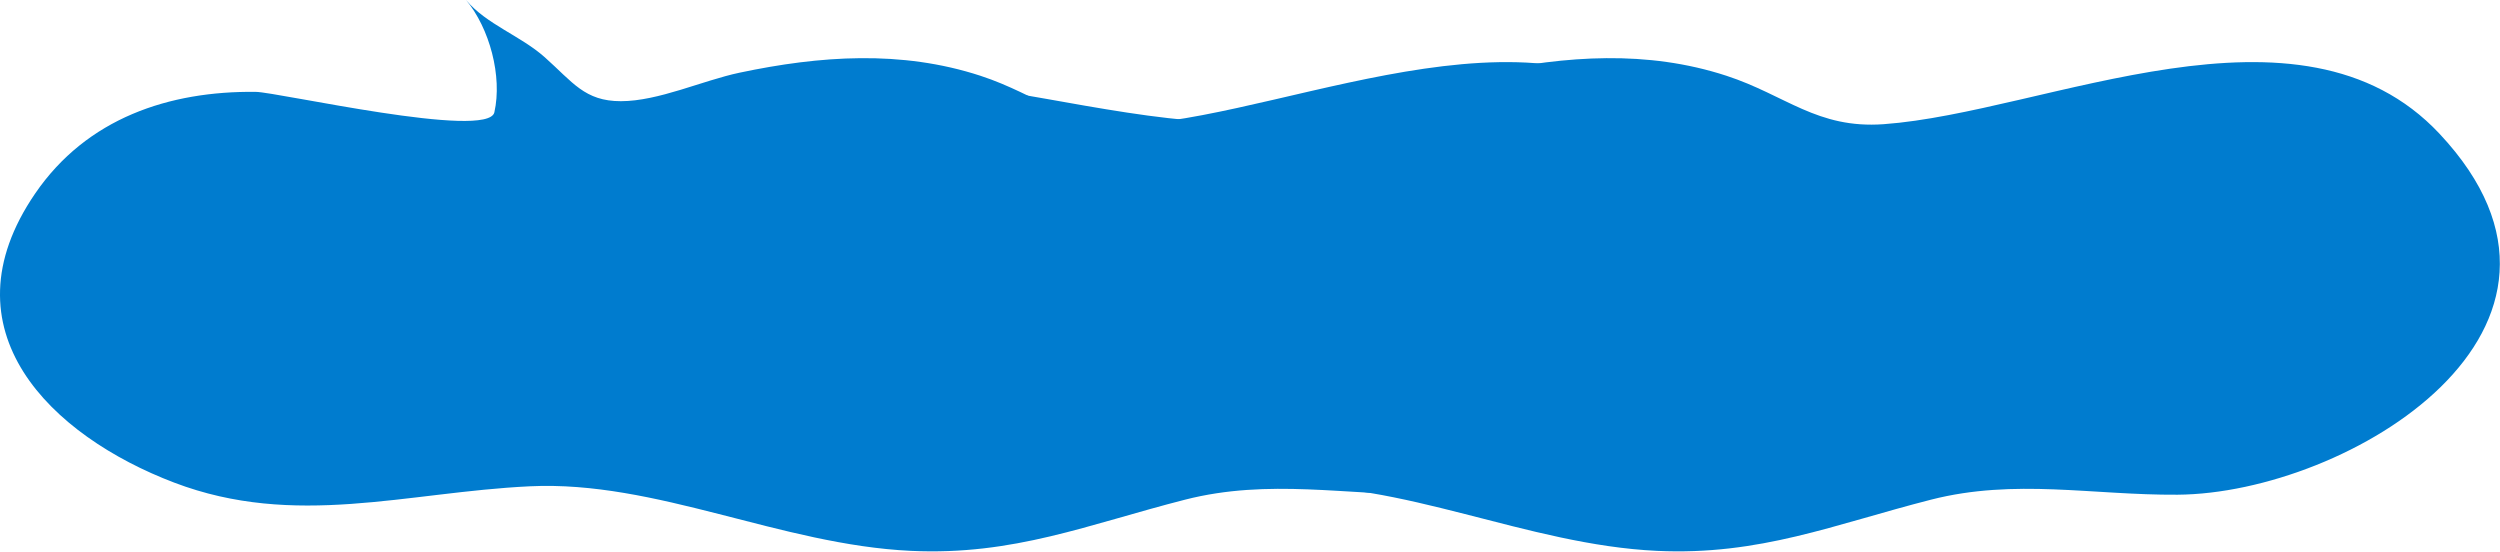 <svg xmlns="http://www.w3.org/2000/svg" width="860" height="190"><path d="M391.39 42.723c55.774-4.051 143.16-47.946 191.18 3.285 62.836 67.031-31.59 123.765-90.144 124.172-29.153.199-55.899-5.664-84.75 1.703-33.422 8.527-58.918 19.277-94.32 17.613-44.84-2.101-87.665-24.289-131.102-22.21-42.434 2.026-80.715 14.546-122.316-1.263-42.297-16.078-80.075-52.347-47.844-99.445 17.773-25.976 46.187-35.32 75.855-34.976 7.594.085 79.969 16.566 82.114 7.043C172.851 26.27 168.422 9.699 160.315 0c7.016 8.39 18.735 12.27 27.082 19.695 9.618 8.559 13.735 15.125 26.196 15.114C226.527 34.8 241.695 27.69 254.43 25c27.597-5.832 55.597-7.832 82.843 1.066 20.356 6.645 31.22 18.317 54.118 16.657" style="stroke:none;fill-rule:nonzero;fill:#007ccf;fill-opacity:1"/><path d="M444.02 37.492c9.617 8.555 13.738-2.672 26.199-2.68 12.933-.015 28.097-7.12 40.836-9.812 27.597-5.832 55.597-7.836 82.84 1.063 20.359 6.648 31.222 18.32 54.117 16.656 55.773-4.047 143.16-47.942 191.183 3.289 62.832 67.027-31.593 123.77-90.144 124.172-29.156.203-55.899-5.664-84.754 1.699-33.418 8.531-58.914 19.285-94.32 17.617-44.836-2.101-87.66-24.289-131.102-22.21-42.43 2.026-80.71 14.546-122.313-1.266-42.3-16.079-80.074-52.34-47.843-99.446 17.773-25.972 46.187-35.316 75.855-34.976 7.59.09 79.969 16.566 82.113 7.047" style="stroke:none;fill-rule:nonzero;fill:#007ccf;fill-opacity:1"/></svg>